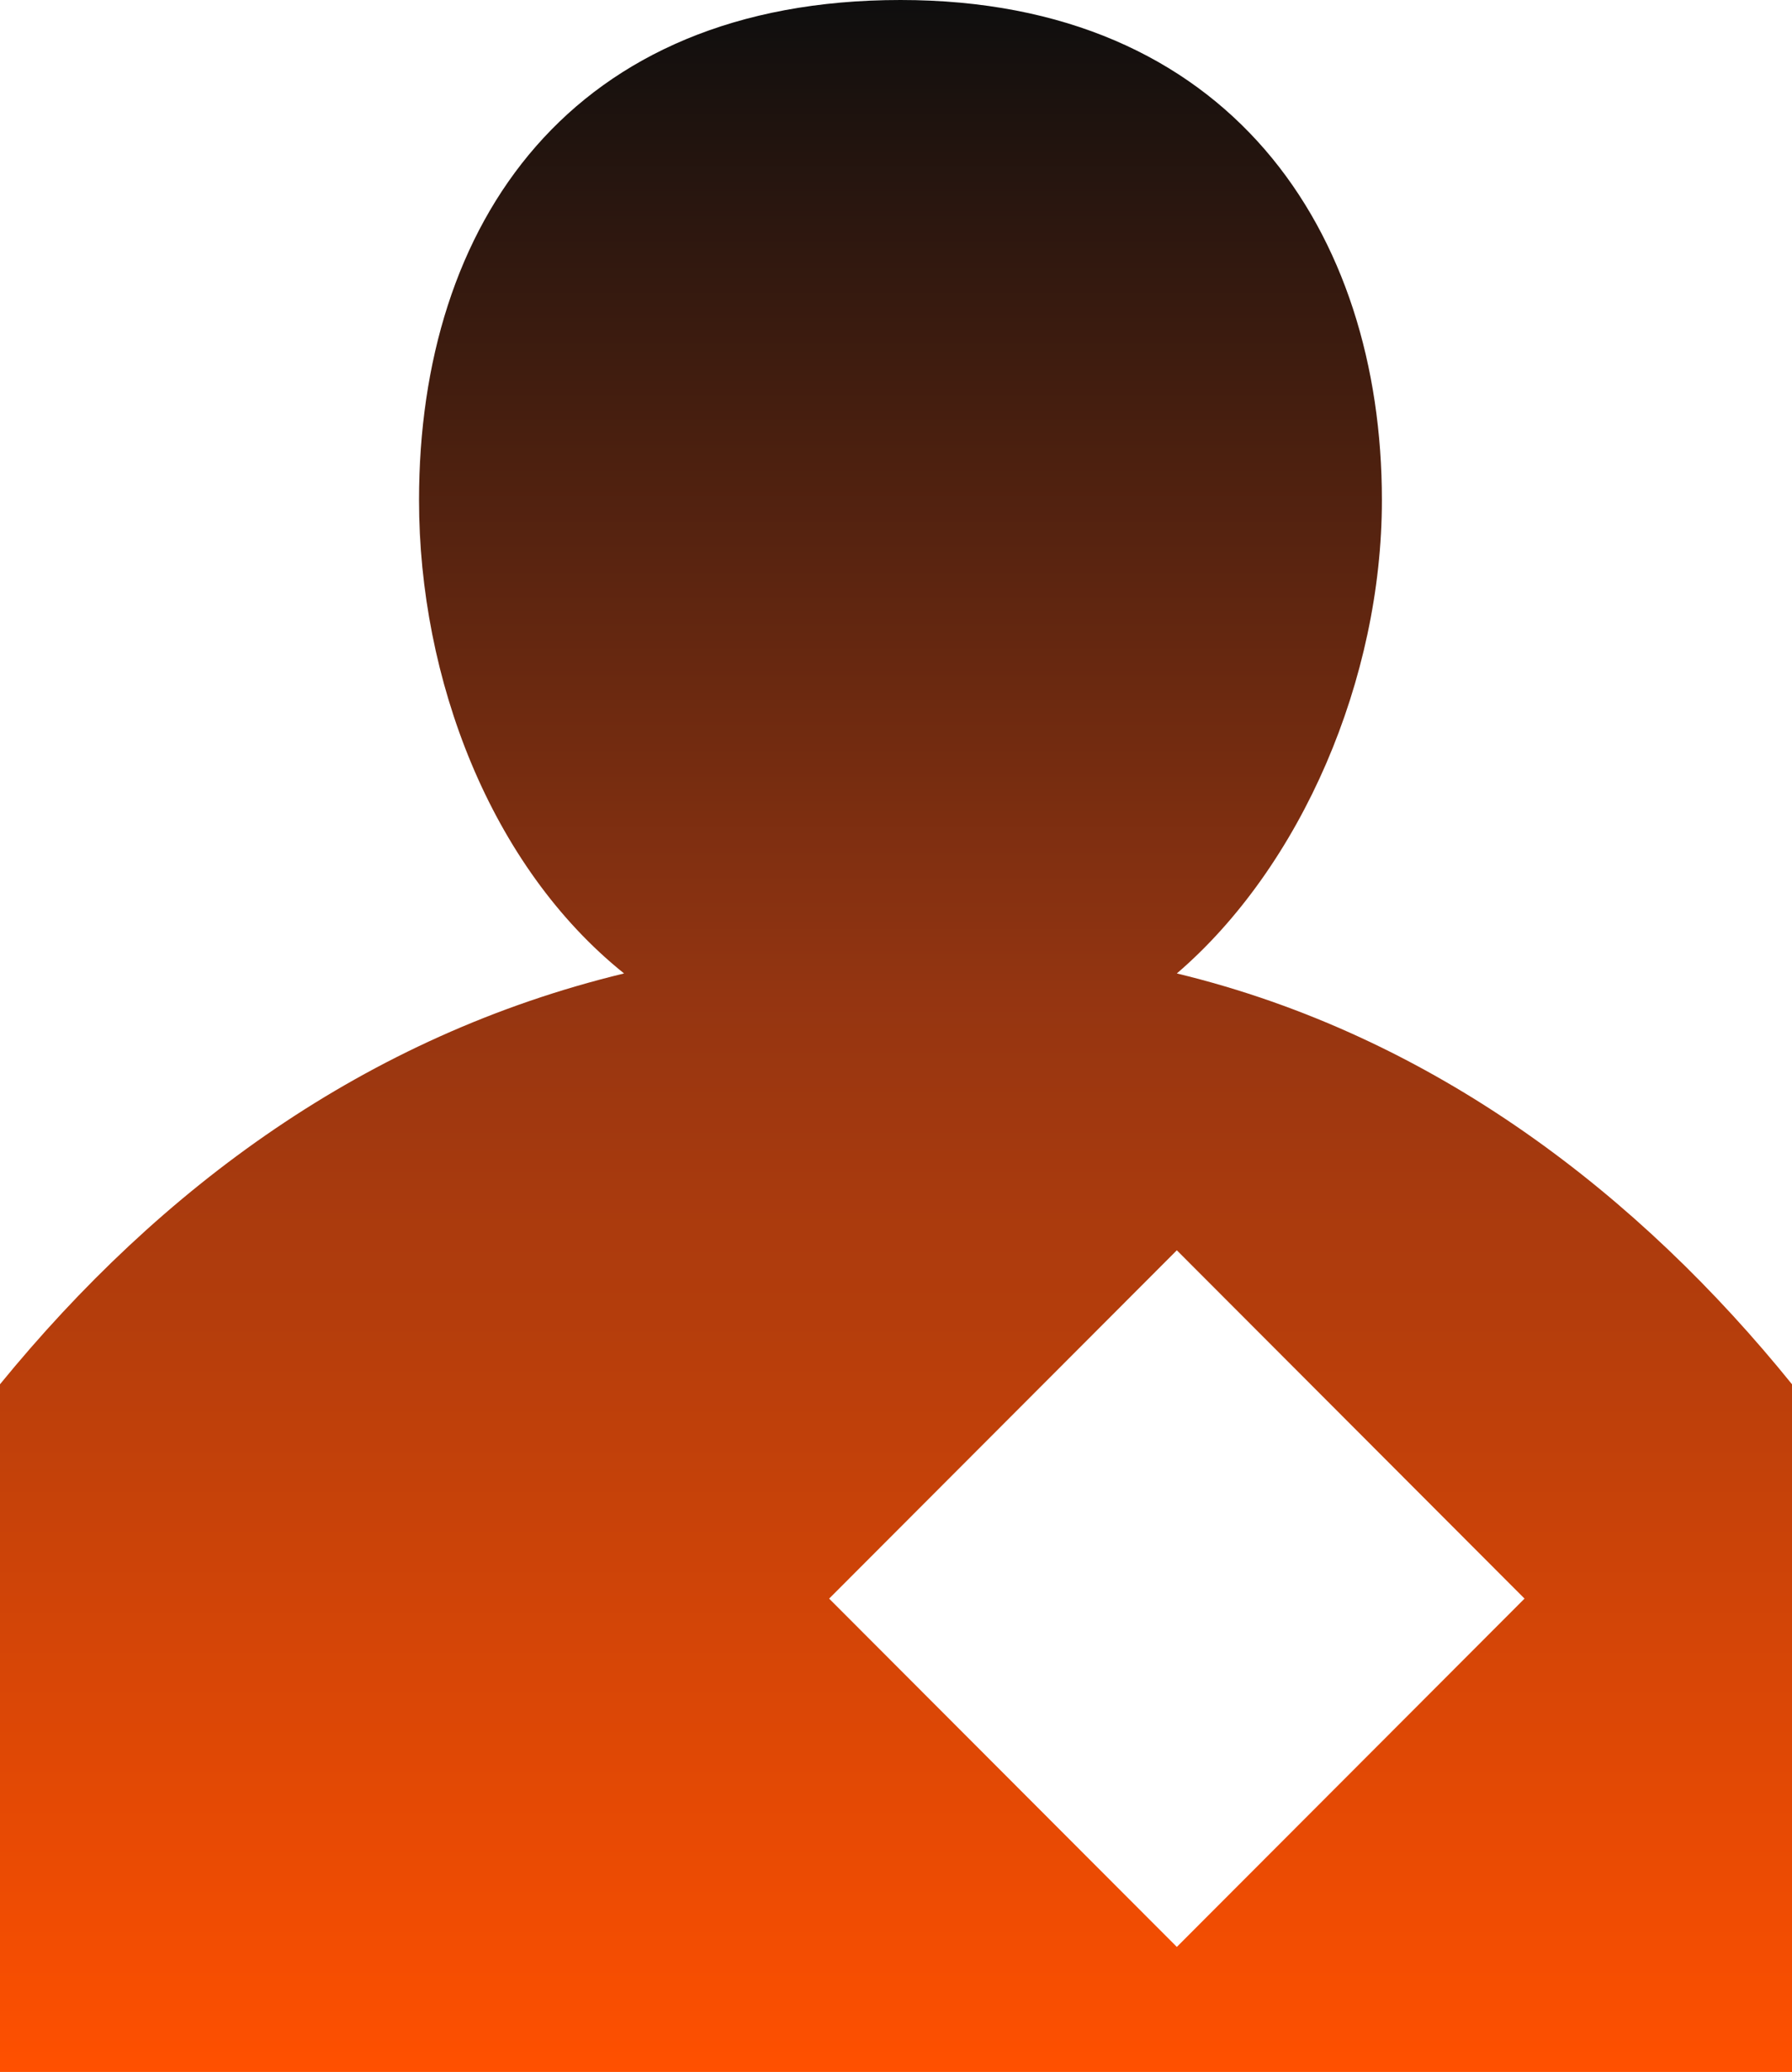 <svg width="109" height="126" viewBox="0 0 109 126" fill="none" xmlns="http://www.w3.org/2000/svg">
<path d="M71.582 59.198C79.174 52.681 84.055 41.276 84.055 30.414C84.055 14.121 74.836 0 54.771 0C34.706 0 25.488 13.578 25.488 30.414C25.488 41.276 29.826 52.681 37.96 59.198C22.234 63 9.761 72.233 0 84.181V126H109V84.181C99.781 72.776 87.308 63 71.582 59.198ZM71.582 118.397L50.433 97.216L71.582 76.034L92.731 97.216L71.582 118.397Z" fill="url(#paint0_linear_405_1845)"/>
<defs>
<linearGradient id="paint0_linear_405_1845" x1="54.5" y1="0" x2="54.5" y2="126" gradientUnits="userSpaceOnUse">
<stop stop-color="#0E0E0E"/>
<stop offset="0.479" stop-color="#943511"/>
<stop offset="1" stop-color="#FF5000"/>
</linearGradient>
</defs>
</svg>
